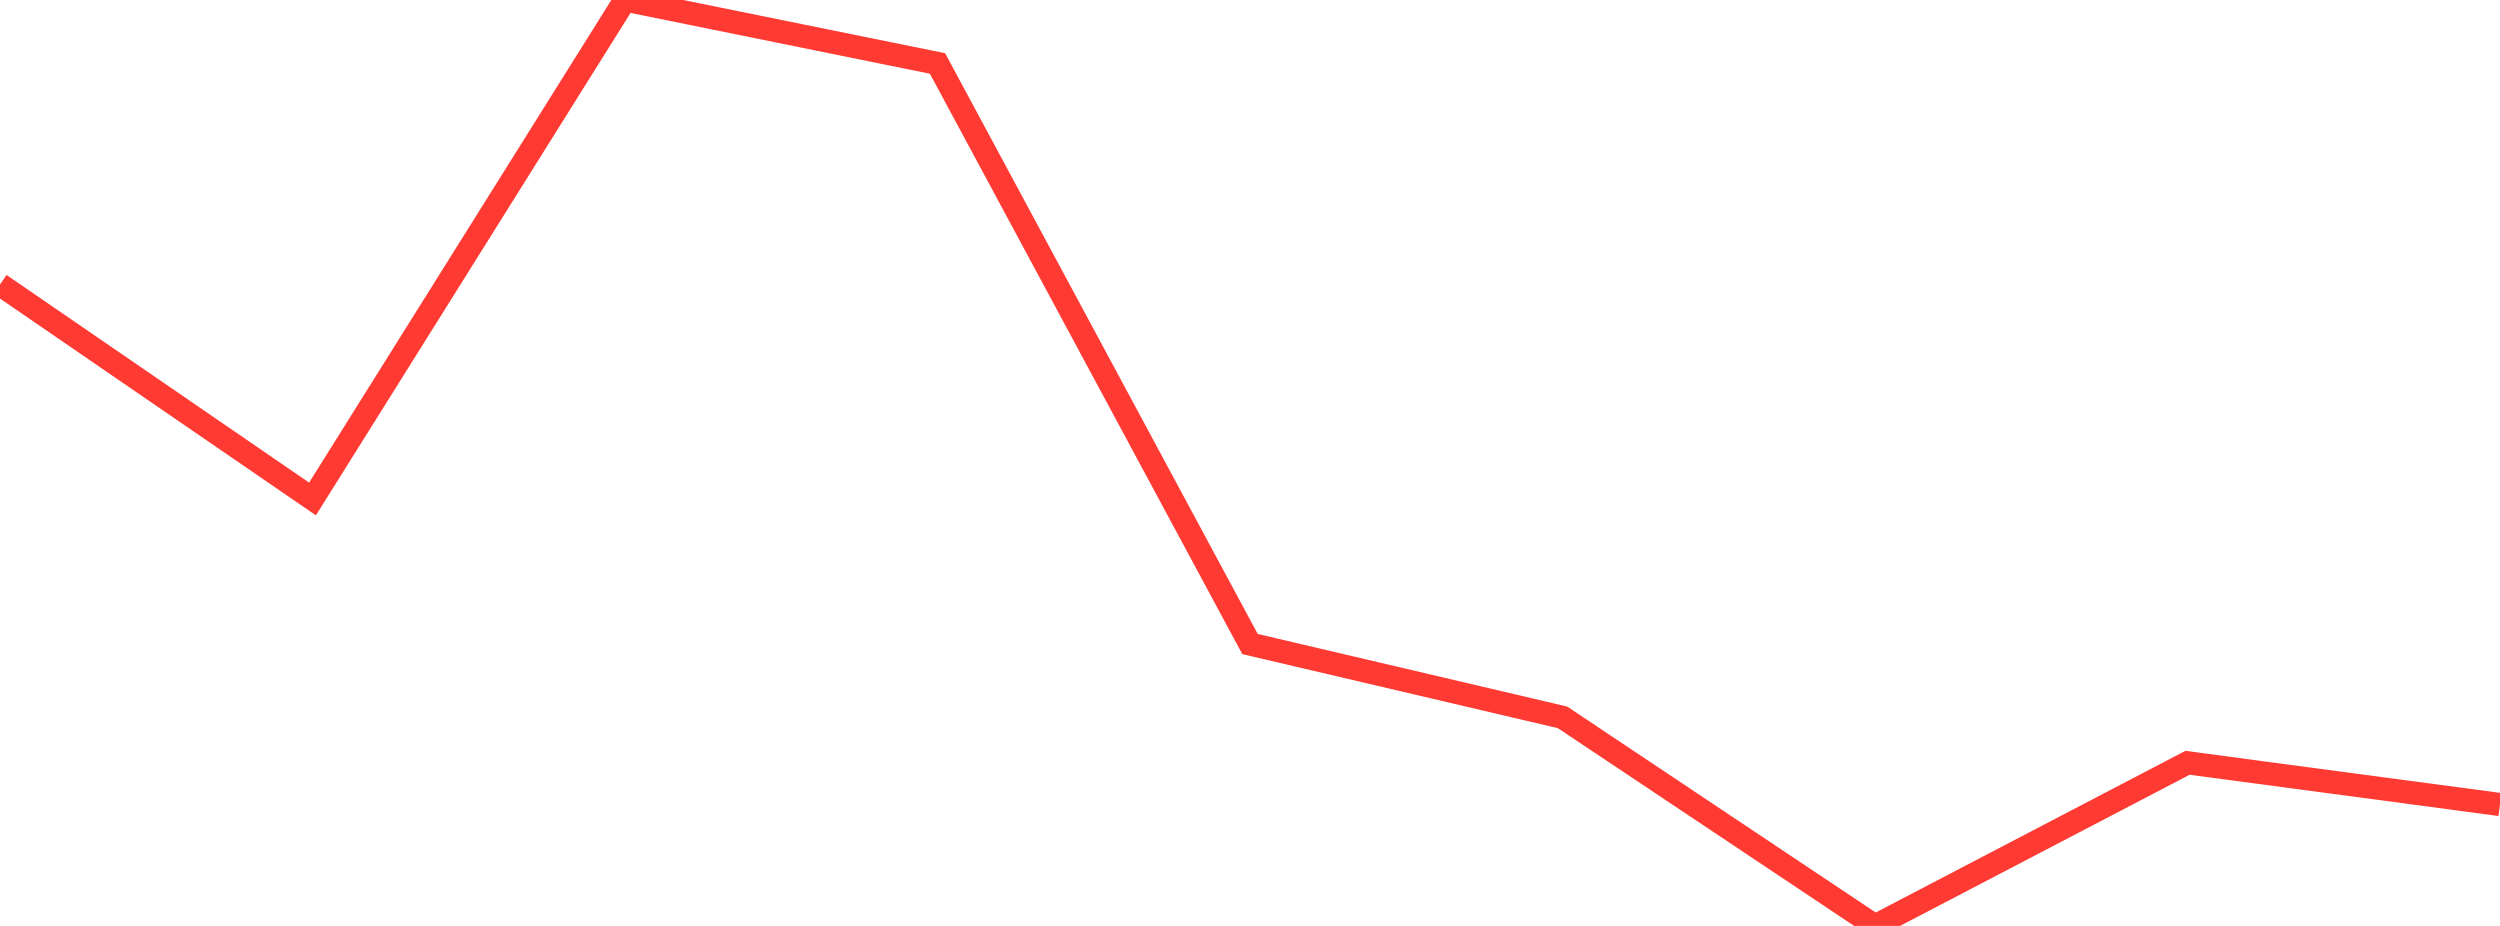 <?xml version="1.0" standalone="no"?>
<!DOCTYPE svg PUBLIC "-//W3C//DTD SVG 1.1//EN" "http://www.w3.org/Graphics/SVG/1.1/DTD/svg11.dtd">

<svg width="135" height="50" viewBox="0 0 135 50" preserveAspectRatio="none" 
  xmlns="http://www.w3.org/2000/svg"
  xmlns:xlink="http://www.w3.org/1999/xlink">


<polyline points="0.0, 15.364 16.875, 26.945 33.75, 0.0 50.625, 3.427 67.5, 34.778 84.375, 38.737 101.25, 50.0 118.125, 41.191 135.0, 43.445" fill="none" stroke="#ff3a33" stroke-width="1.25"/>

</svg>